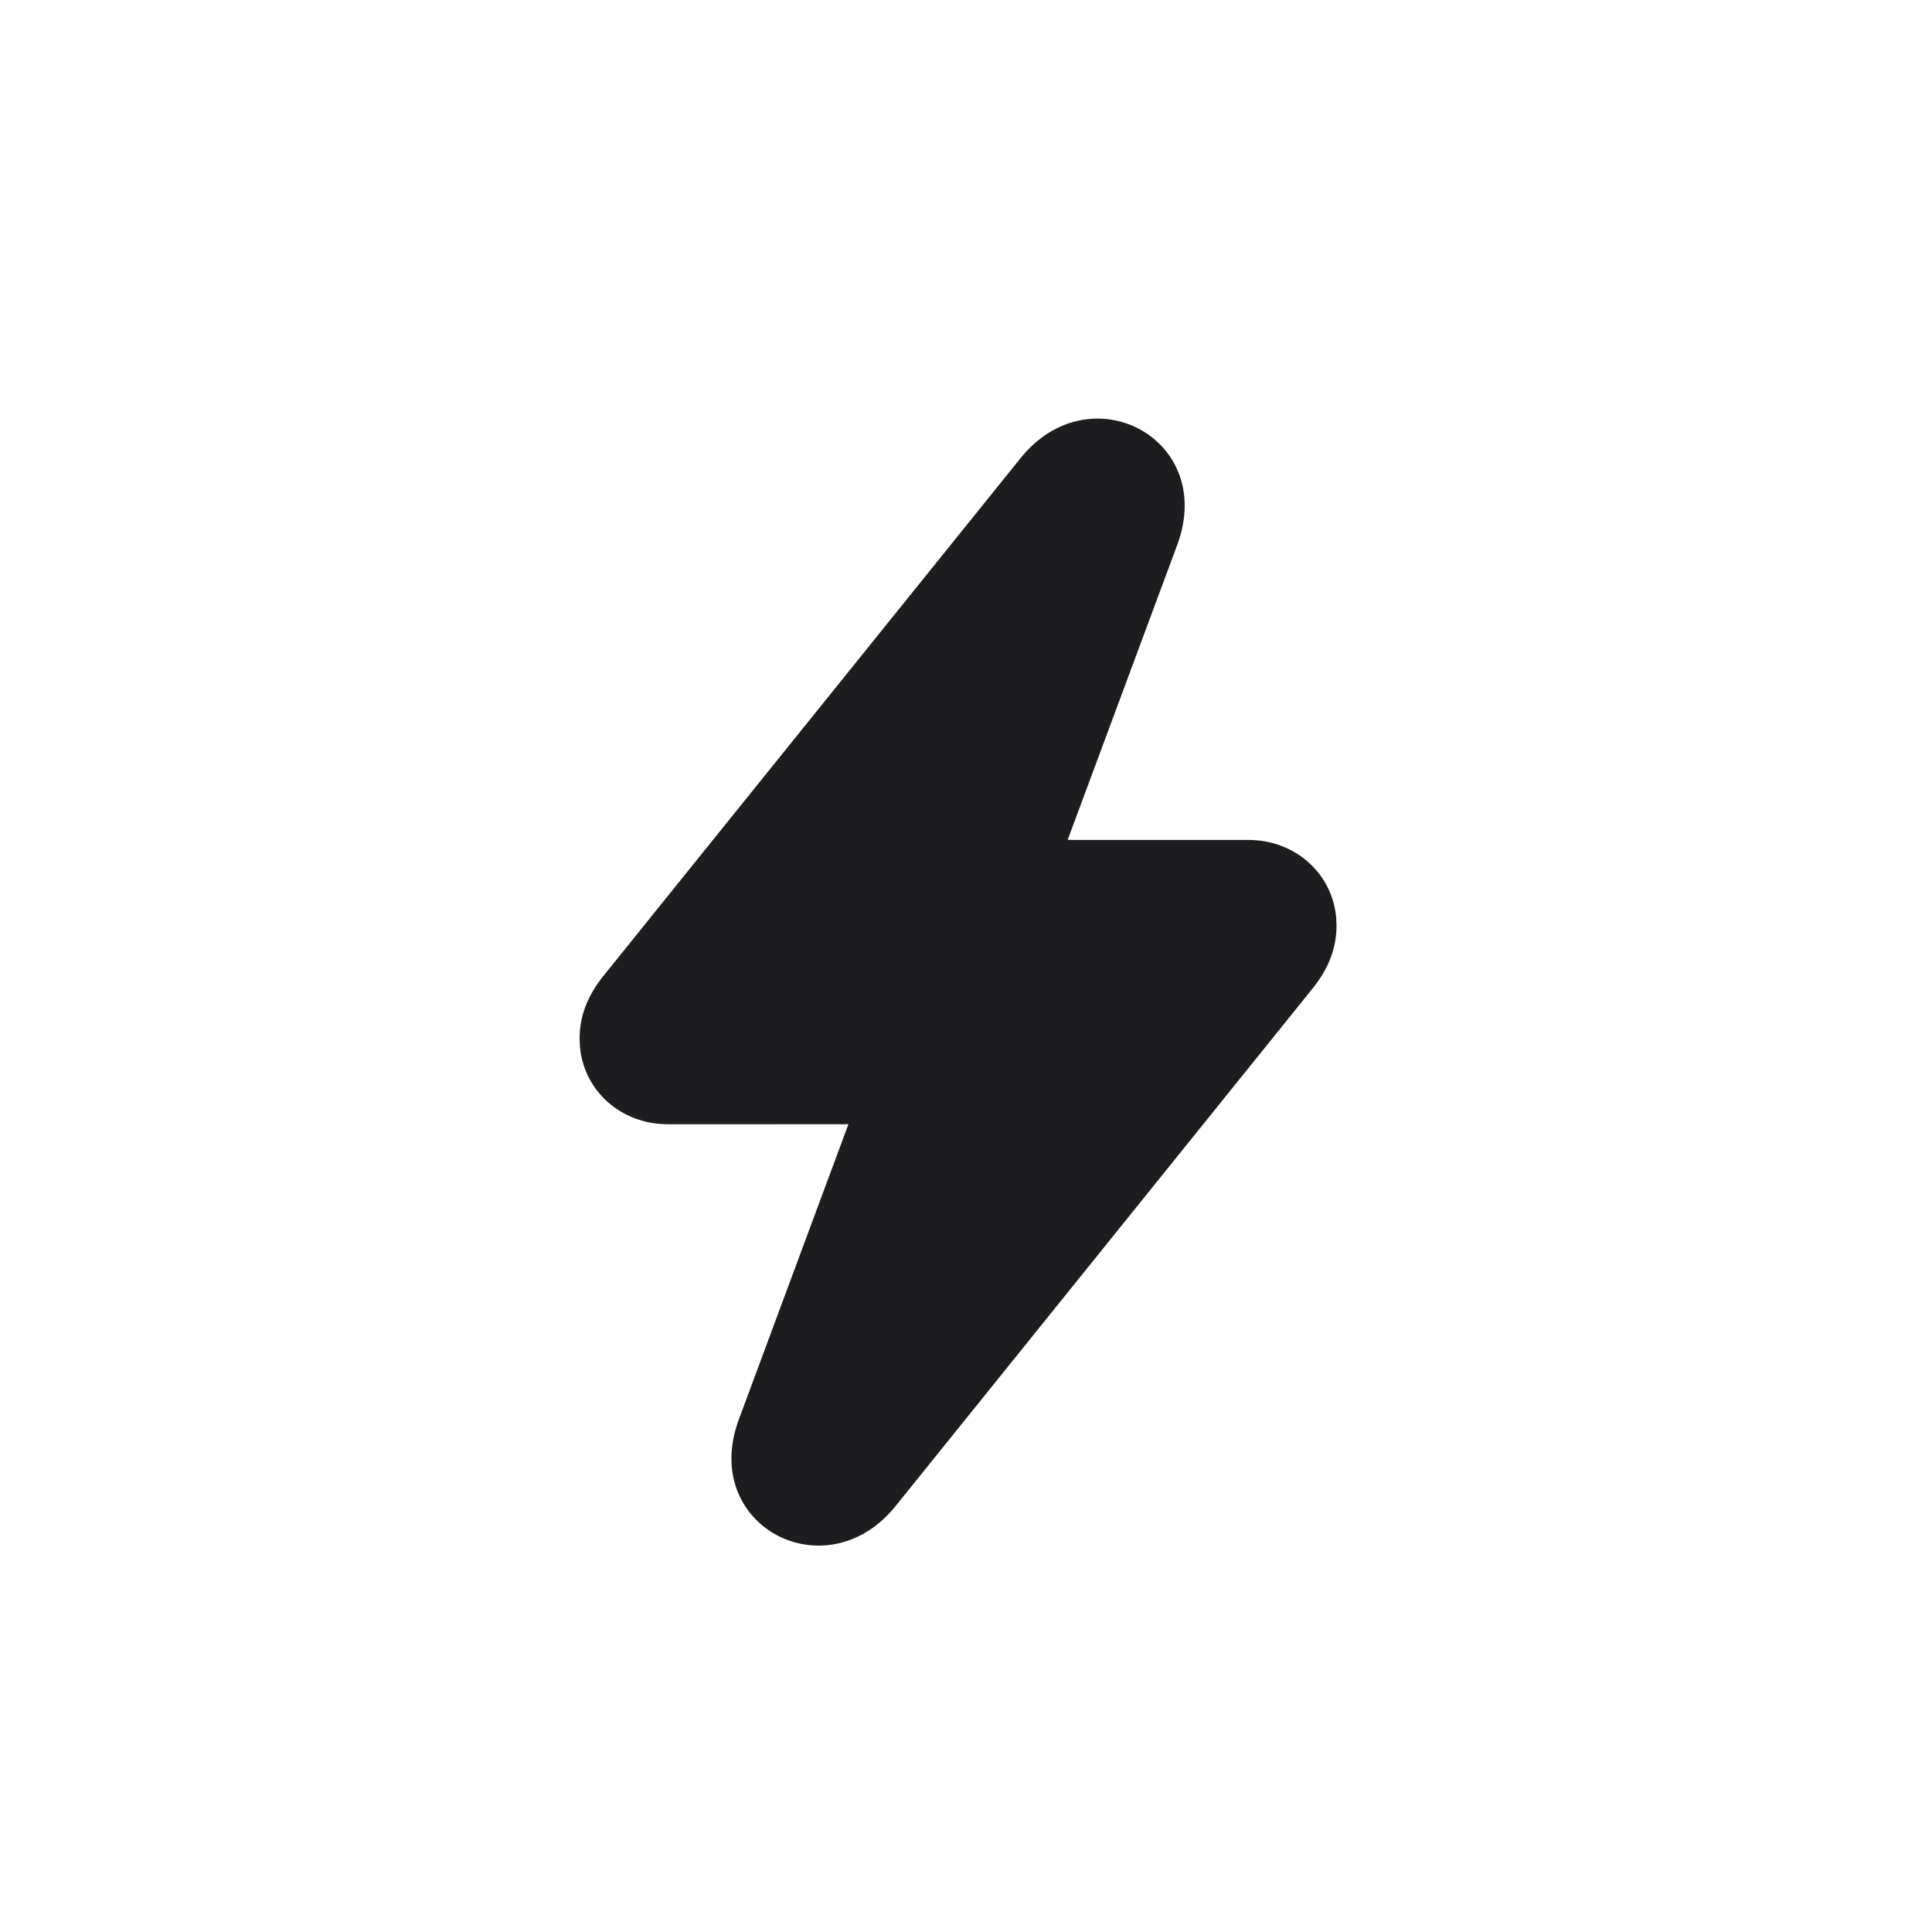 <?xml version="1.0" encoding="UTF-8"?>
<svg width="60px" height="60px" viewBox="0 0 60 60" version="1.1" xmlns="http://www.w3.org/2000/svg" xmlns:xlink="http://www.w3.org/1999/xlink">
    <title>benefit-lightning</title>
    <g id="Page-1" stroke="none" stroke-width="1" fill="none" fill-rule="evenodd">
        <path d="M31.695,14.227 L18.761,30.281 C18.274,30.88 18,31.513 18,32.26 L18.011,32.508 C18.136,33.896 19.304,34.915 20.739,34.915 L26.348,34.914 L22.948,44.074 C21.719,47.385 25.658,49.449 27.813,46.773 L40.747,30.719 C41.233,30.12 41.507,29.487 41.507,28.74 L41.496,28.492 C41.371,27.104 40.203,26.085 38.769,26.085 L33.157,26.084 L36.559,16.926 C37.788,13.615 33.849,11.551 31.695,14.227 Z" id="benefit-lightning" fill="#1D1D1F"></path>
    </g>
</svg>